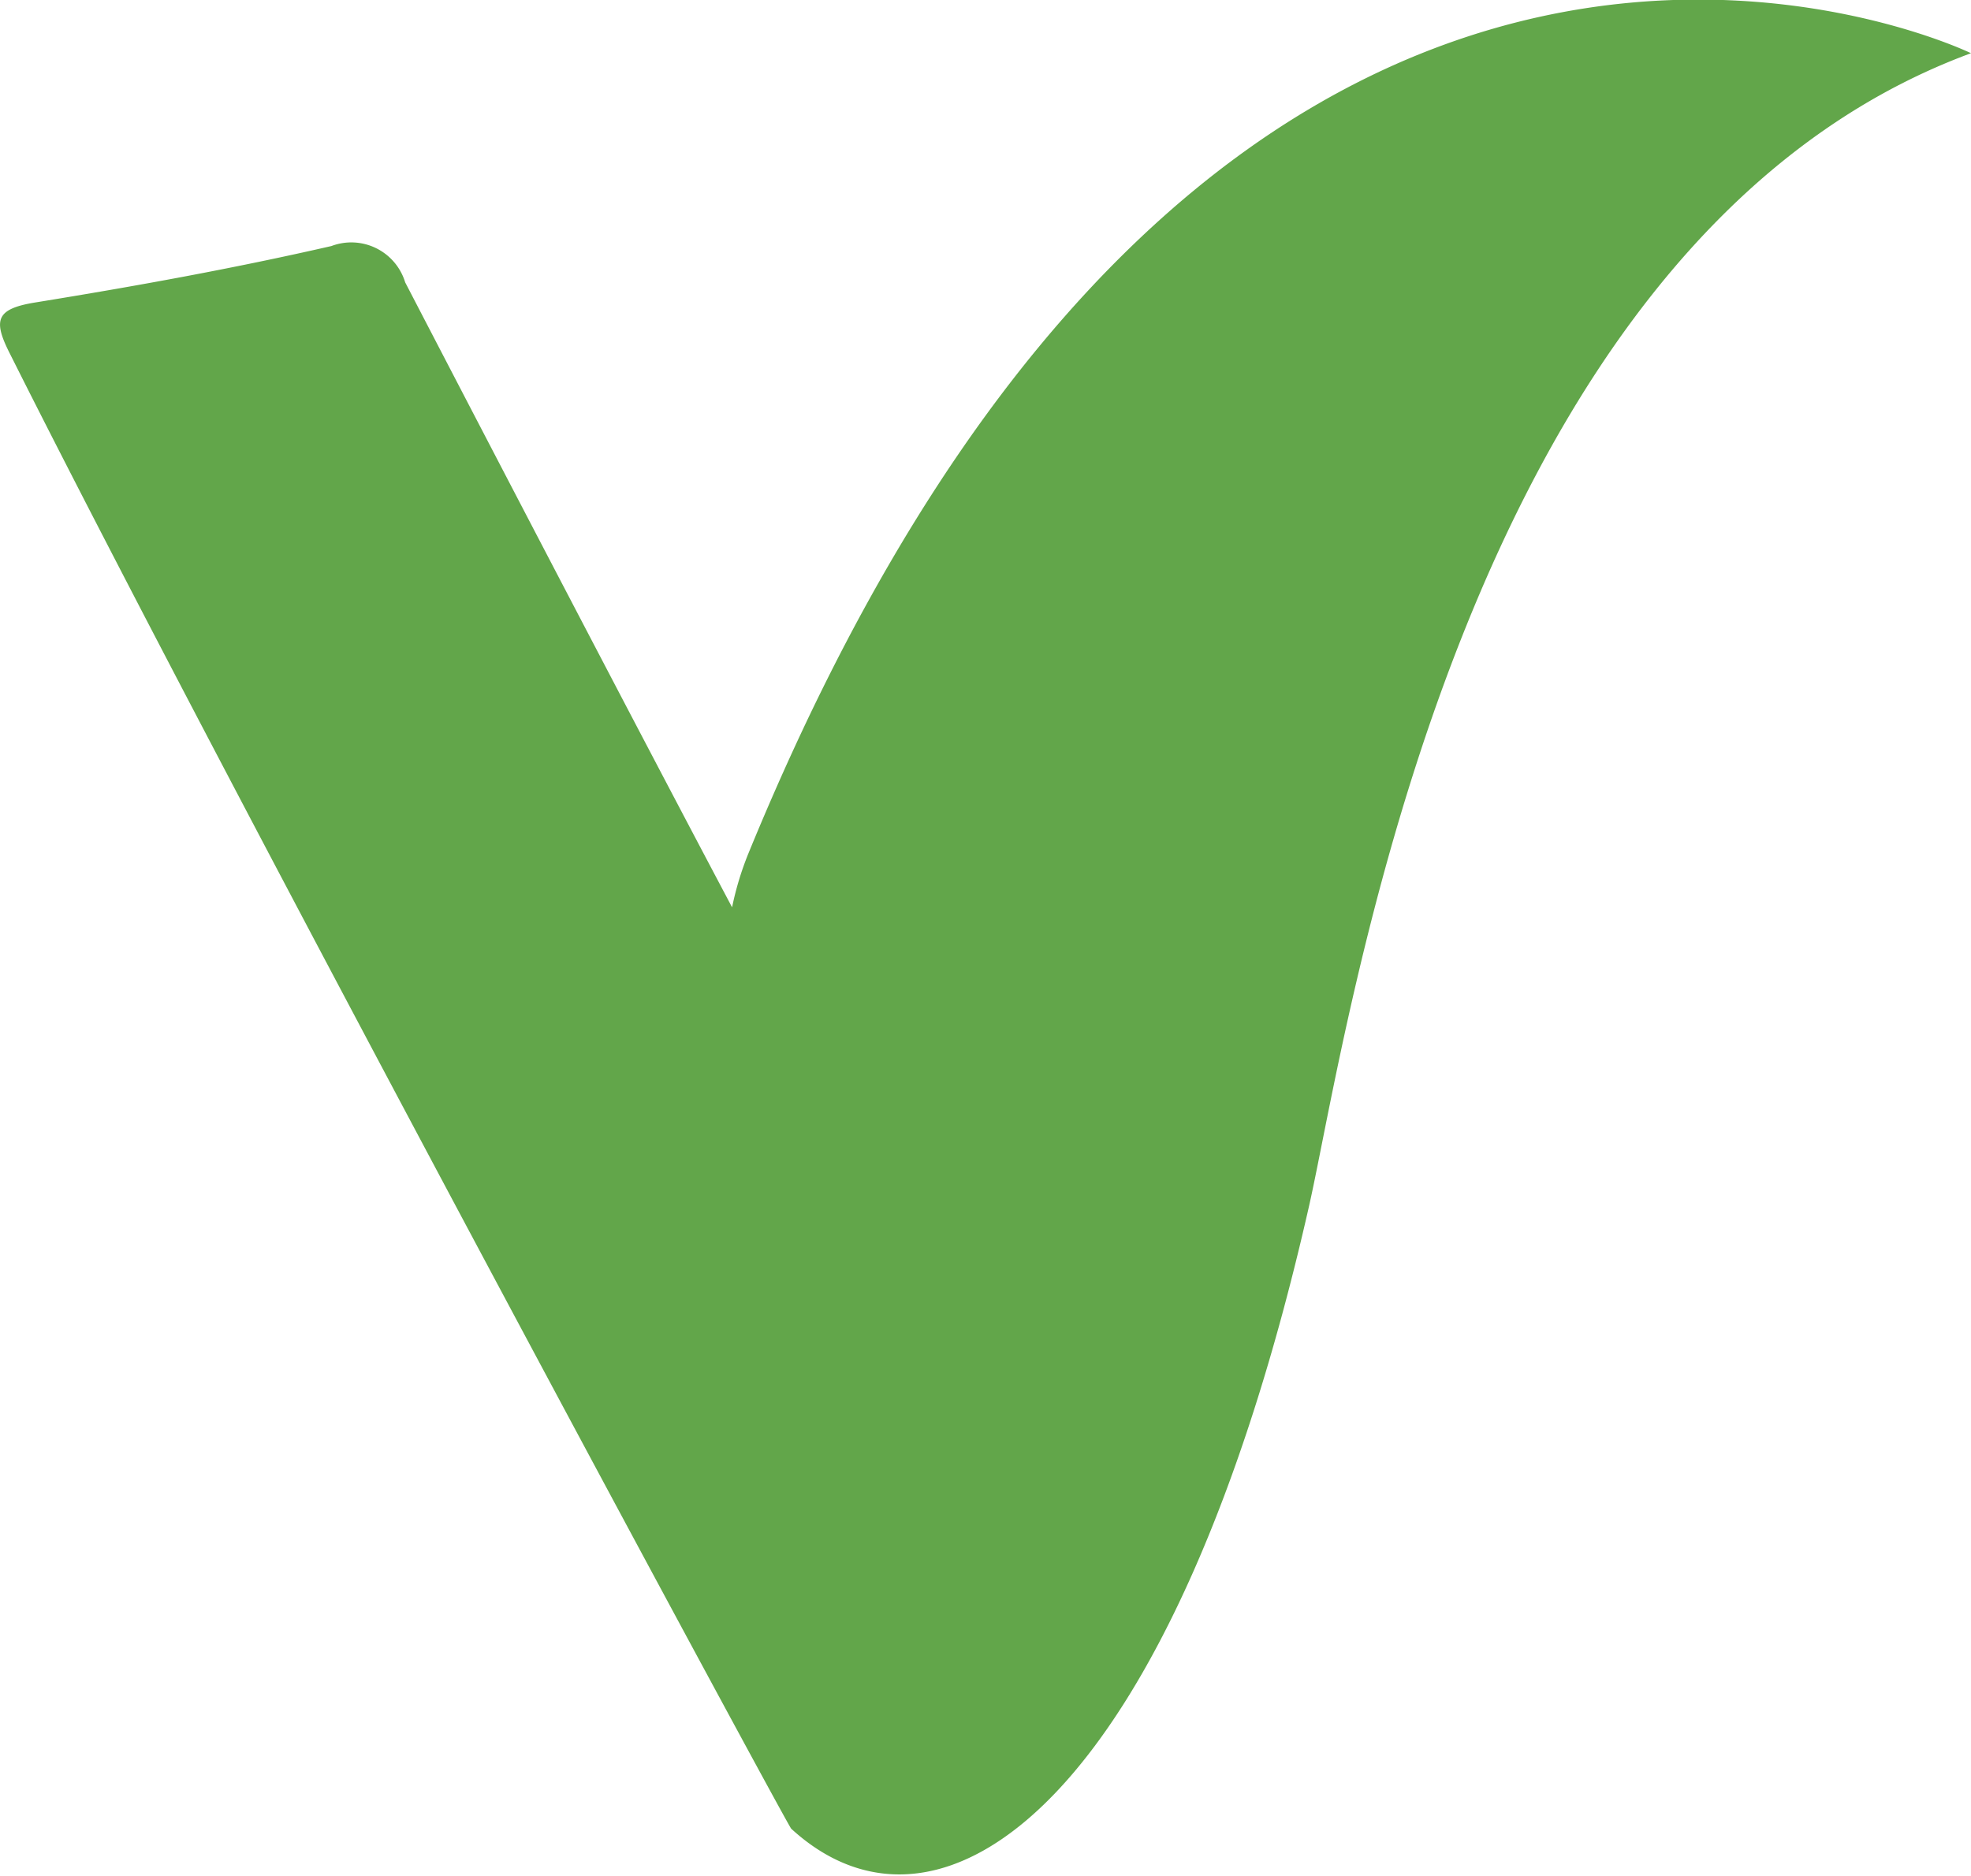 <svg id="Layer_1" data-name="Layer 1" xmlns="http://www.w3.org/2000/svg" viewBox="0 0 70 66.63"><defs><style>.cls-1{fill:#62a64a;}</style></defs><title>vegetarian</title><path class="cls-1" d="M70,1.89c-18.24,6.74-22.11,34.82-23.52,41-4.77,21-13,27-18.38,22.07-0.15-.14-20-36.94-27.73-52.36-0.63-1.23-.53-1.63.91-1.86,3.51-.57,7-1.2,10.49-2a2,2,0,0,1,2.62,1.29c3,5.78,8.45,16.24,11.61,22.2a10.89,10.89,0,0,1,.59-1.94C43.52-11,70,1.89,70,1.89Z"/></svg>